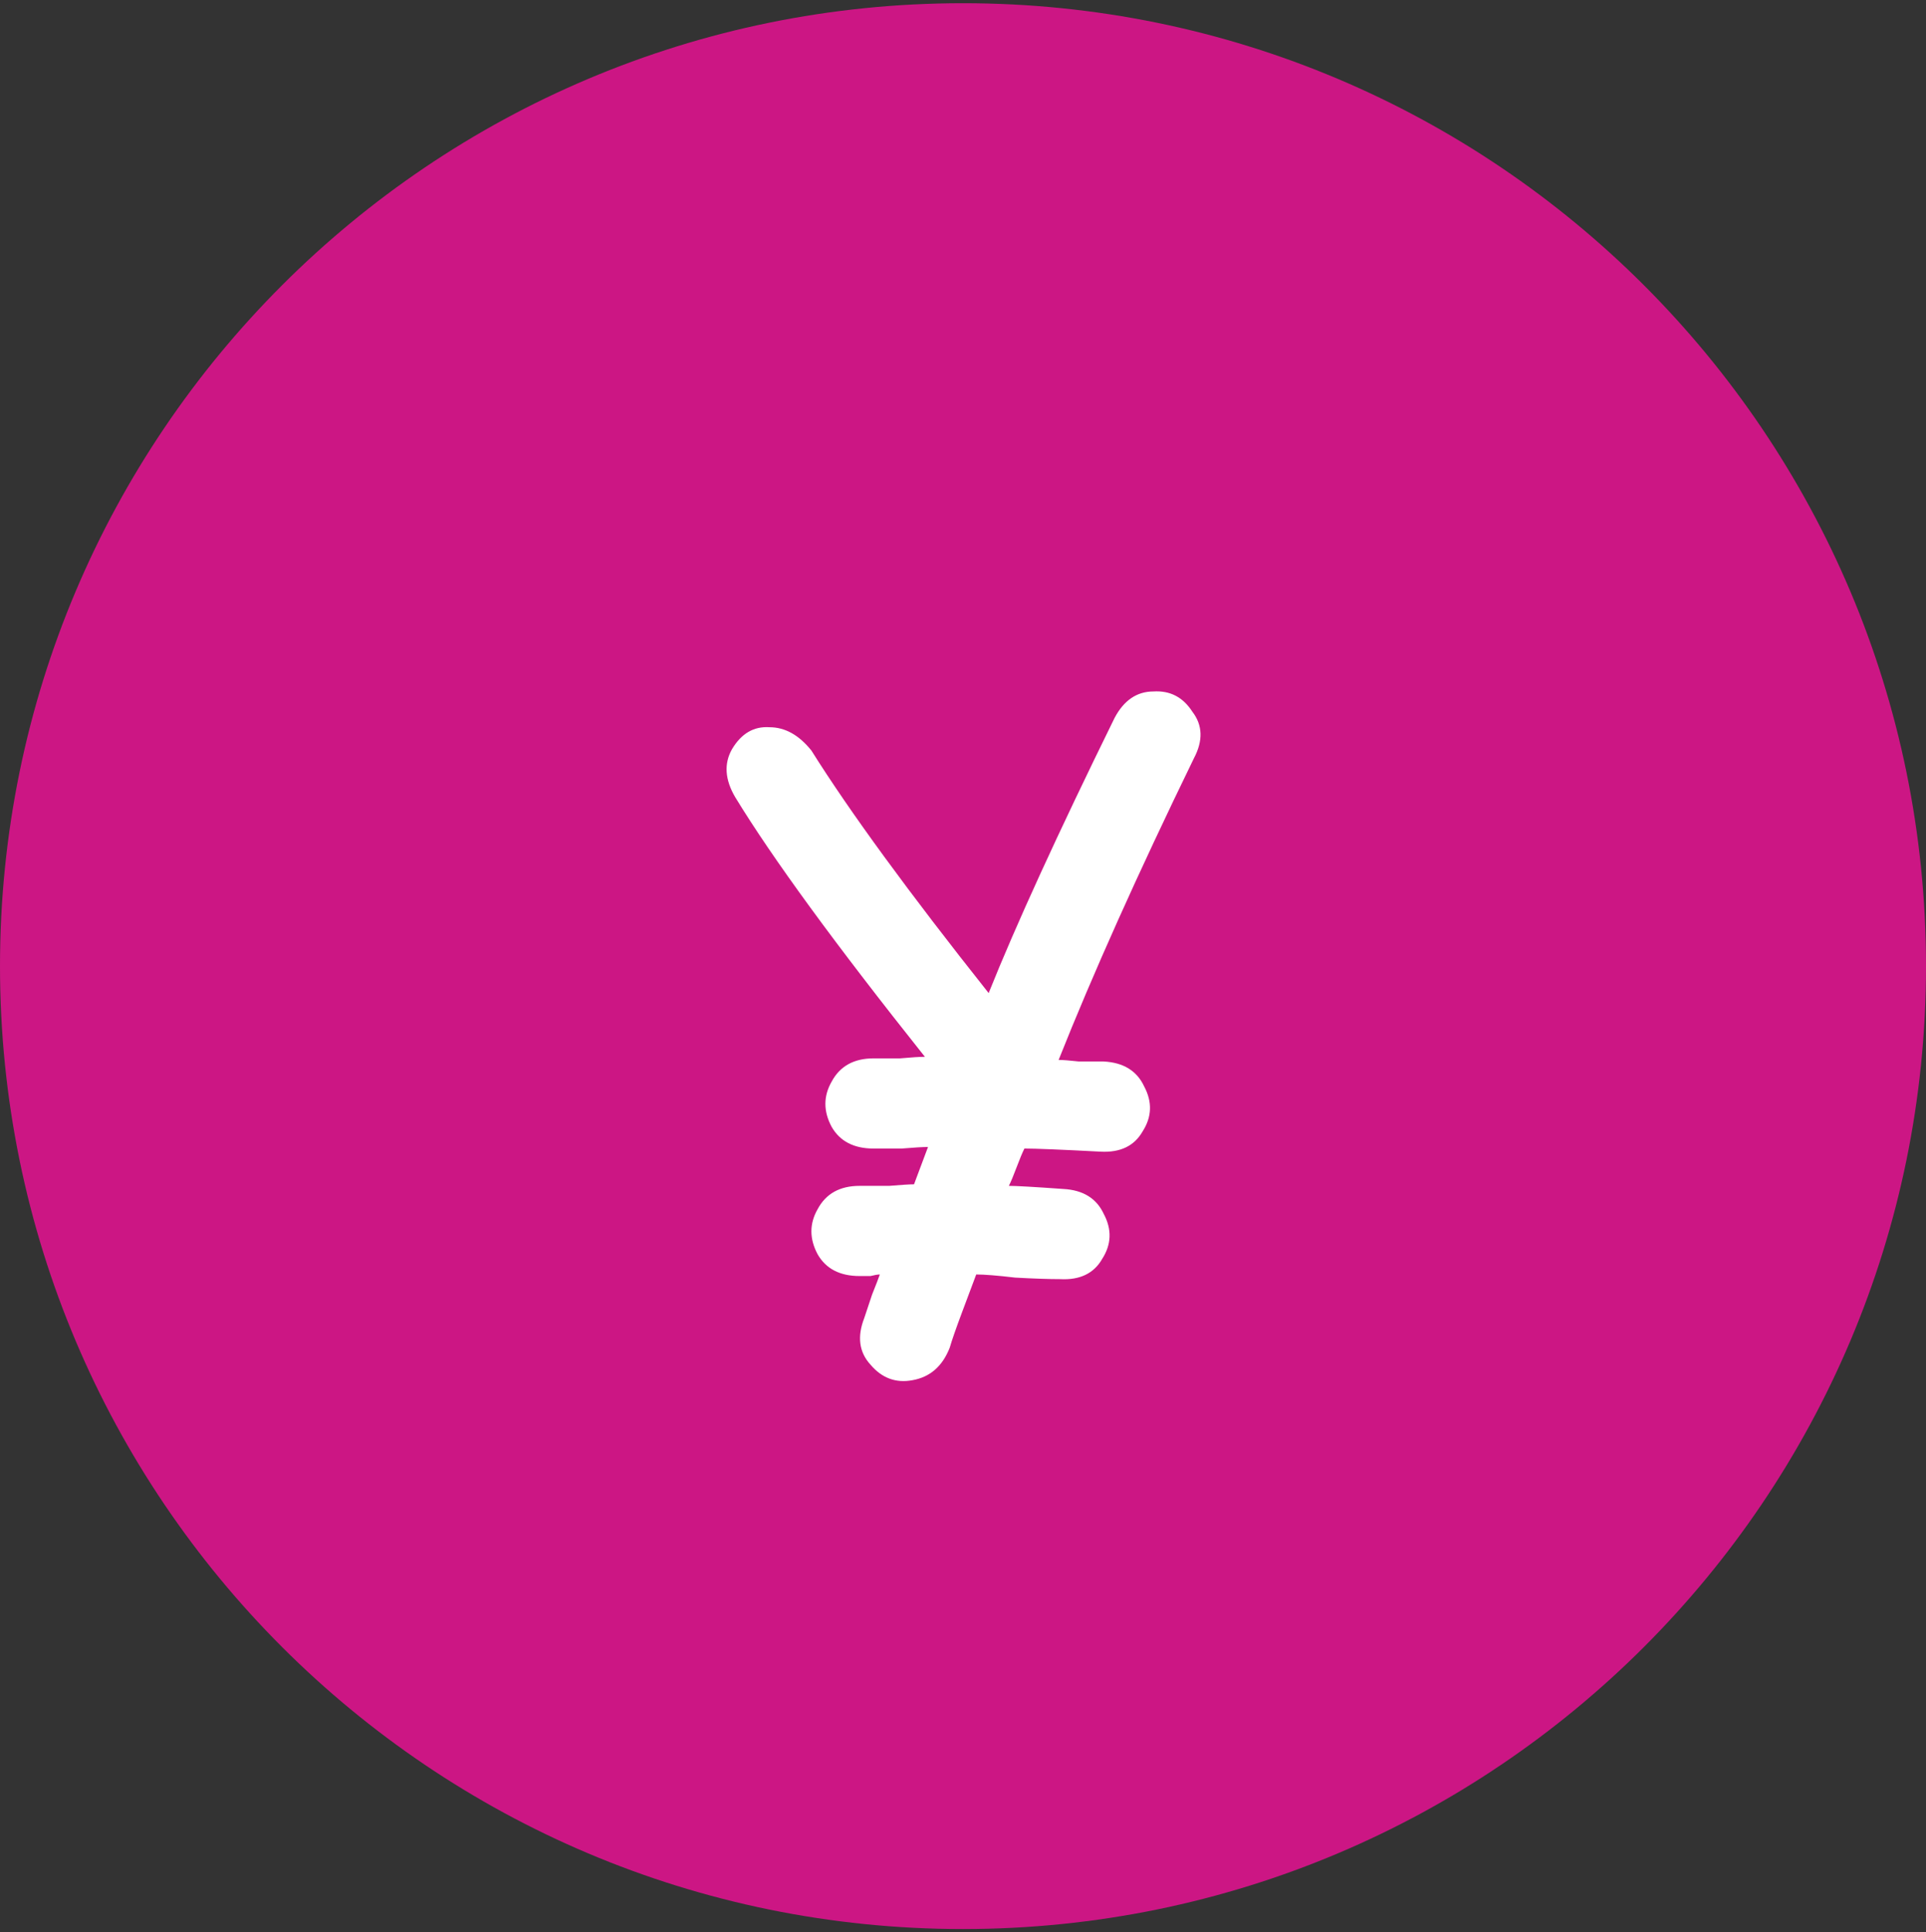 <?xml version="1.0" encoding="UTF-8"?> <svg xmlns="http://www.w3.org/2000/svg" width="300" height="301" viewBox="0 0 300 301" fill="none"><rect x="0" y="0" width="300" height="301" fill="#333333" stroke="none"/><g clip-path="url(#clip0_2289_4689)"><path d="M0 150.5C0 67.657 67.157 0.5 150 0.5V0.5C232.843 0.5 300 67.657 300 150.5V150.5C300 233.343 232.843 300.5 150 300.5V300.5C67.157 300.5 0 233.343 0 150.5V150.5Z" fill="#CC1684"></path><path d="M185.965 118.128C177.246 136.05 170.223 151.712 164.895 165.113C165.54 165.113 166.59 165.193 168.043 165.355C169.658 165.355 170.949 165.355 171.918 165.355C174.986 165.516 177.085 166.808 178.215 169.23C179.507 171.652 179.426 173.993 177.973 176.253C176.681 178.514 174.501 179.563 171.434 179.402C165.298 179.079 161.342 178.917 159.566 178.917C159.243 179.563 158.84 180.532 158.355 181.823C157.871 183.115 157.467 184.084 157.145 184.73C158.275 184.73 161.1 184.891 165.621 185.214C168.689 185.376 170.788 186.667 171.918 189.089C173.21 191.511 173.129 193.852 171.676 196.113C170.384 198.373 168.204 199.422 165.137 199.261C163.361 199.261 161.02 199.18 158.113 199.019C155.368 198.696 153.35 198.534 152.059 198.534C151.574 199.826 150.848 201.764 149.879 204.347C148.91 206.93 148.264 208.787 147.941 209.917C146.811 212.823 144.874 214.519 142.129 215.003C139.546 215.488 137.366 214.68 135.59 212.581C133.814 210.644 133.491 208.222 134.621 205.316C134.944 204.347 135.348 203.136 135.832 201.683C136.478 200.068 136.882 199.019 137.043 198.534C136.72 198.534 136.236 198.615 135.59 198.777C134.944 198.777 134.379 198.777 133.895 198.777C130.827 198.777 128.647 197.646 127.355 195.386C126.064 192.964 126.064 190.623 127.355 188.363C128.647 185.941 130.827 184.73 133.895 184.73C135.025 184.73 136.559 184.73 138.496 184.73C140.434 184.568 141.725 184.488 142.371 184.488L144.551 178.675C143.743 178.675 142.371 178.756 140.434 178.917C138.658 178.917 137.204 178.917 136.074 178.917C133.007 178.917 130.827 177.787 129.535 175.527C128.243 173.105 128.243 170.764 129.535 168.503C130.827 166.081 133.007 164.87 136.074 164.87C137.043 164.87 138.415 164.87 140.191 164.87C141.967 164.709 143.259 164.628 144.066 164.628C130.181 147.191 120.332 133.709 114.52 124.183C112.905 121.438 112.743 118.935 114.035 116.675C115.488 114.253 117.426 113.123 119.848 113.284C122.27 113.284 124.449 114.495 126.387 116.917C132.361 126.443 141.564 139.037 153.996 154.698C158.194 144.204 164.733 129.915 173.613 111.831C175.066 109.087 177.085 107.714 179.668 107.714C182.251 107.553 184.27 108.602 185.723 110.863C187.337 112.962 187.418 115.383 185.965 118.128Z" fill="white"></path></g><defs><clipPath id="clip0_2289_4689"><path d="M0 150.5C0 67.657 67.157 0.5 150 0.5V0.5C232.843 0.5 300 67.657 300 150.5V150.5C300 233.343 232.843 300.5 150 300.5V300.5C67.157 300.5 0 233.343 0 150.5V150.5Z" fill="white"></path></clipPath></defs></svg> 